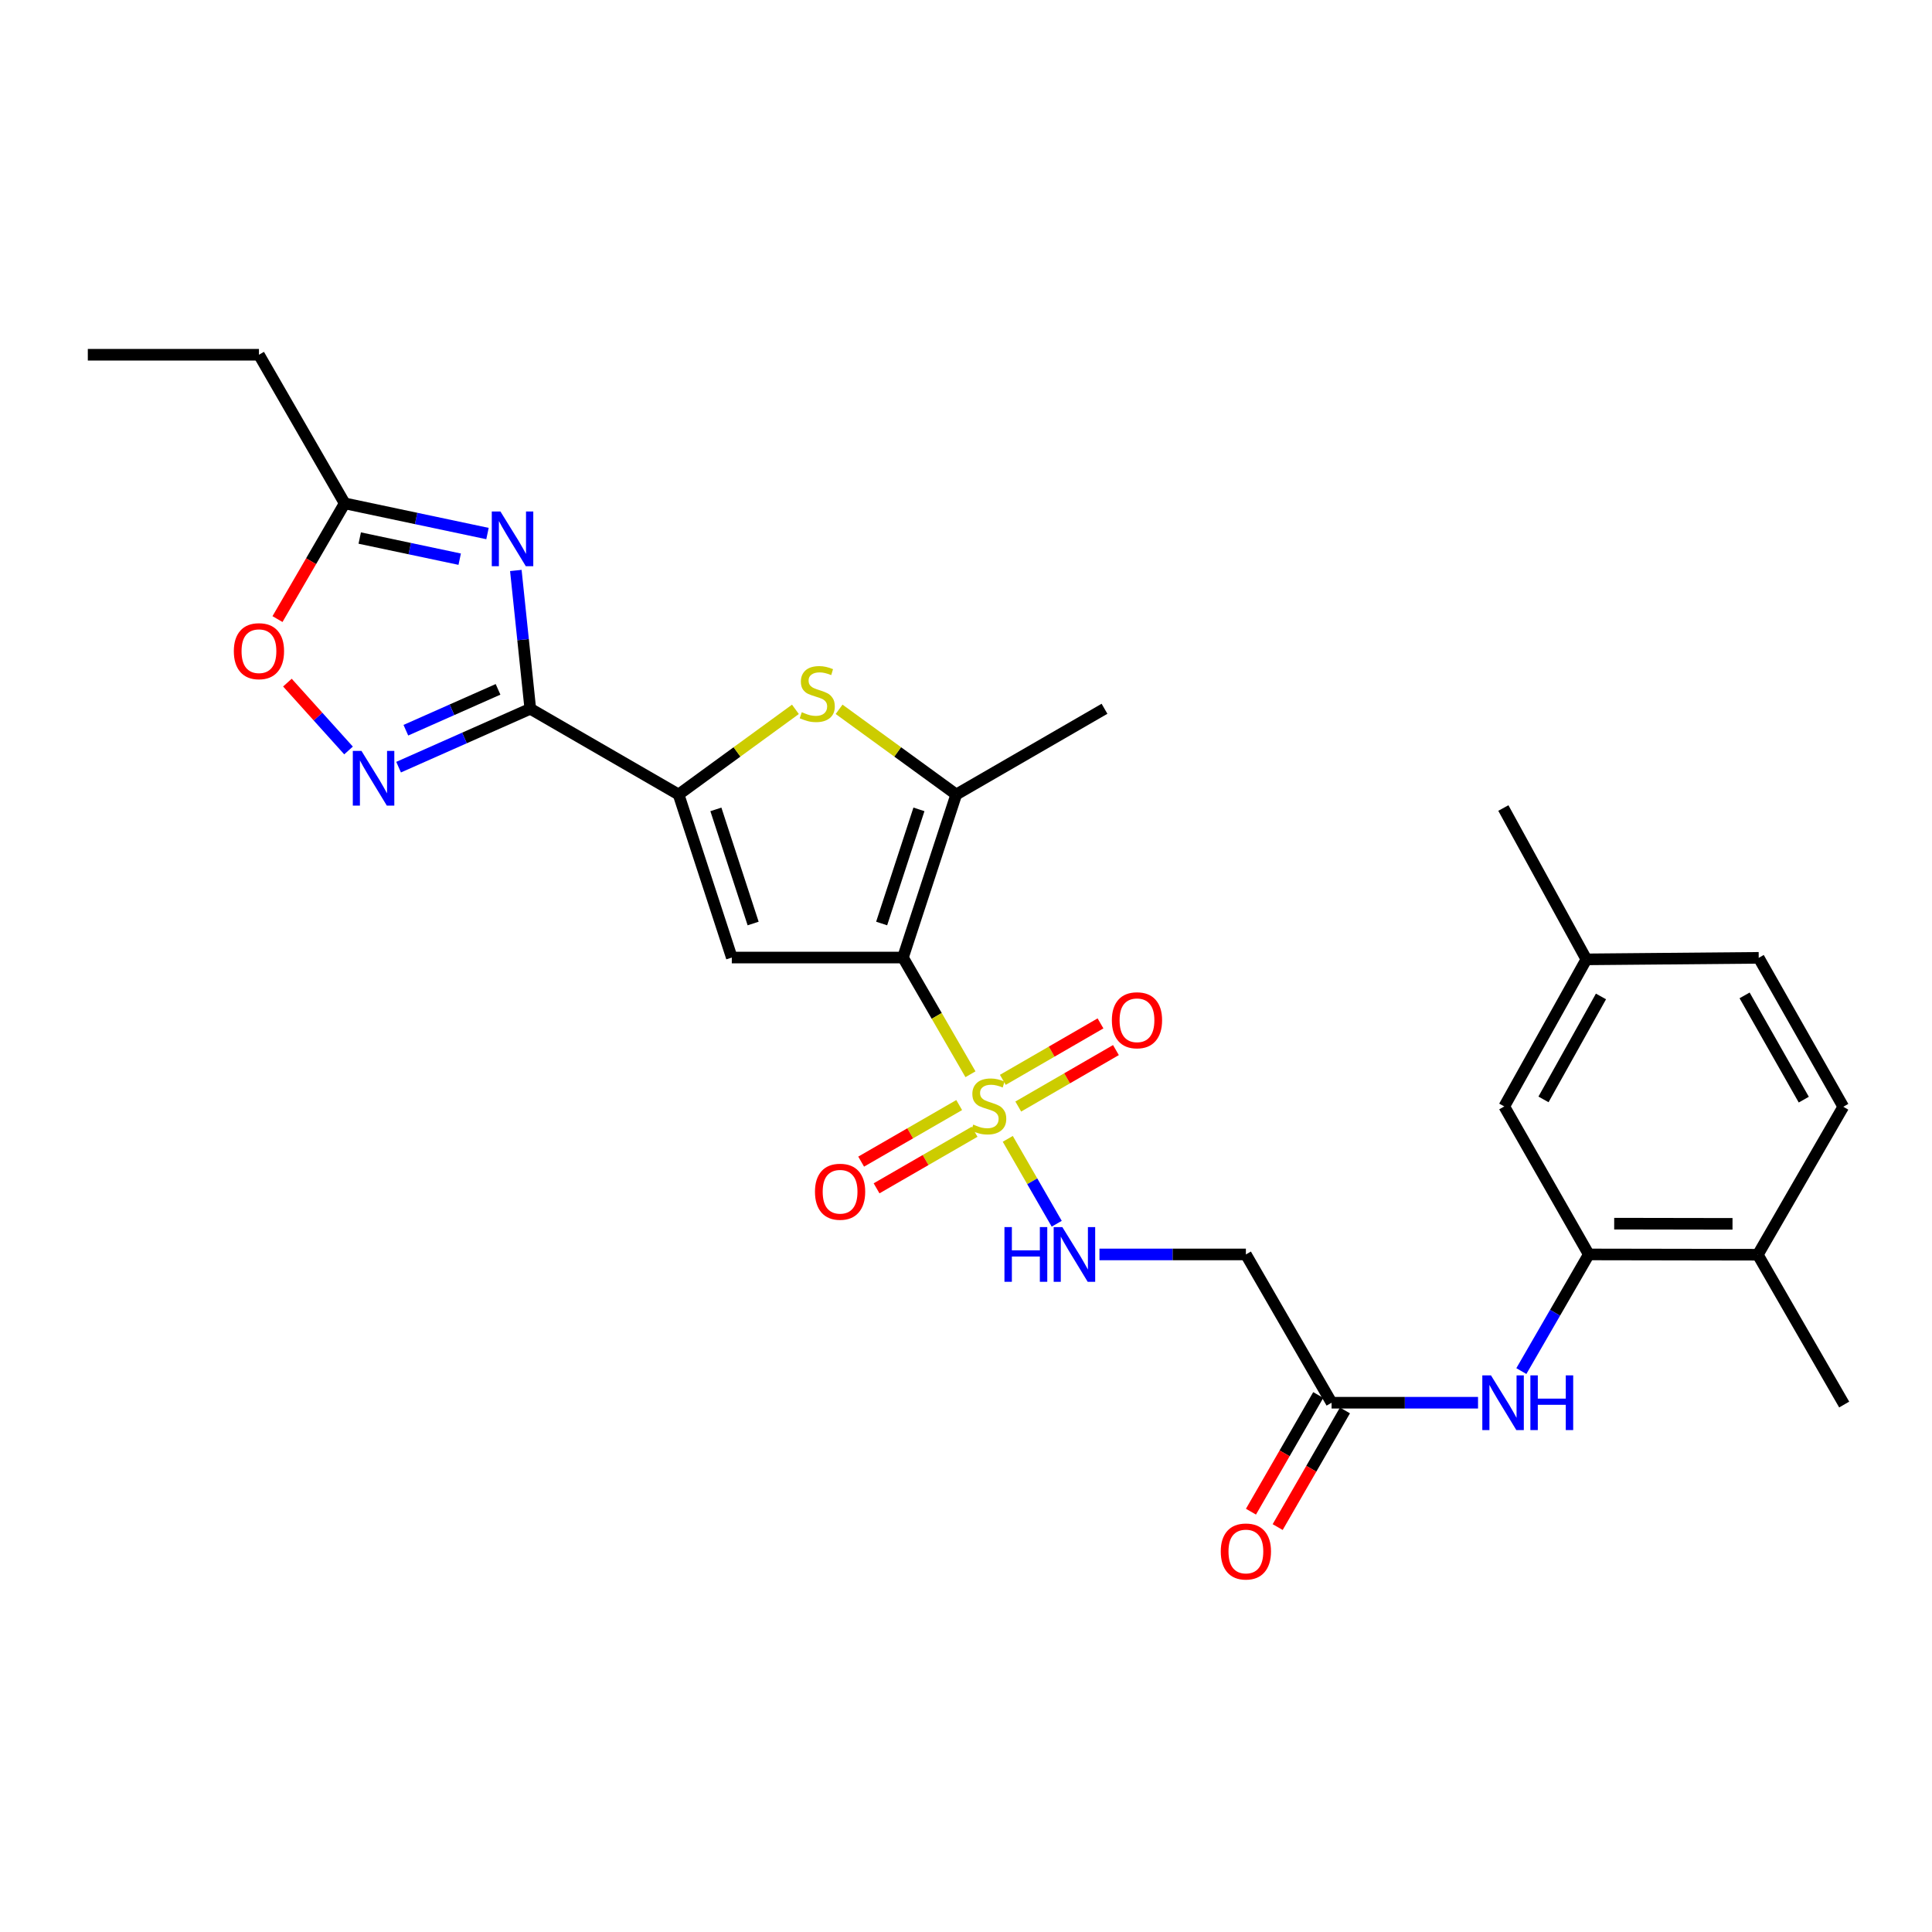 <?xml version='1.0' encoding='iso-8859-1'?>
<svg version='1.1' baseProfile='full'
              xmlns='http://www.w3.org/2000/svg'
                      xmlns:rdkit='http://www.rdkit.org/xml'
                      xmlns:xlink='http://www.w3.org/1999/xlink'
                  xml:space='preserve'
width='1000px' height='1000px' viewBox='0 0 1000 1000'>
<!-- END OF HEADER -->
<rect style='opacity:1.0;fill:#FFFFFF;stroke:none' width='1000' height='1000' x='0' y='0'> </rect>
<path class='bond-0' d='M 467.368,495.622 L 484.841,525.826' style='fill:none;fill-rule:evenodd;stroke:#000000;stroke-width:6px;stroke-linecap:butt;stroke-linejoin:miter;stroke-opacity:1' />
<path class='bond-0' d='M 484.841,525.826 L 502.313,556.029' style='fill:none;fill-rule:evenodd;stroke:#CCCC00;stroke-width:6px;stroke-linecap:butt;stroke-linejoin:miter;stroke-opacity:1' />
<path class='bond-2' d='M 467.368,495.622 L 378.782,495.622' style='fill:none;fill-rule:evenodd;stroke:#000000;stroke-width:6px;stroke-linecap:butt;stroke-linejoin:miter;stroke-opacity:1' />
<path class='bond-5' d='M 467.368,495.622 L 494.947,411.229' style='fill:none;fill-rule:evenodd;stroke:#000000;stroke-width:6px;stroke-linecap:butt;stroke-linejoin:miter;stroke-opacity:1' />
<path class='bond-5' d='M 456.338,478.007 L 475.643,418.931' style='fill:none;fill-rule:evenodd;stroke:#000000;stroke-width:6px;stroke-linecap:butt;stroke-linejoin:miter;stroke-opacity:1' />
<path class='bond-8' d='M 521.624,589.465 L 534.293,611.437' style='fill:none;fill-rule:evenodd;stroke:#CCCC00;stroke-width:6px;stroke-linecap:butt;stroke-linejoin:miter;stroke-opacity:1' />
<path class='bond-8' d='M 534.293,611.437 L 546.963,633.408' style='fill:none;fill-rule:evenodd;stroke:#0000FF;stroke-width:6px;stroke-linecap:butt;stroke-linejoin:miter;stroke-opacity:1' />
<path class='bond-15' d='M 496.475,571.976 L 471.104,586.616' style='fill:none;fill-rule:evenodd;stroke:#CCCC00;stroke-width:6px;stroke-linecap:butt;stroke-linejoin:miter;stroke-opacity:1' />
<path class='bond-15' d='M 471.104,586.616 L 445.733,601.256' style='fill:none;fill-rule:evenodd;stroke:#FF0000;stroke-width:6px;stroke-linecap:butt;stroke-linejoin:miter;stroke-opacity:1' />
<path class='bond-15' d='M 504.45,585.797 L 479.079,600.437' style='fill:none;fill-rule:evenodd;stroke:#CCCC00;stroke-width:6px;stroke-linecap:butt;stroke-linejoin:miter;stroke-opacity:1' />
<path class='bond-15' d='M 479.079,600.437 L 453.708,615.077' style='fill:none;fill-rule:evenodd;stroke:#FF0000;stroke-width:6px;stroke-linecap:butt;stroke-linejoin:miter;stroke-opacity:1' />
<path class='bond-16' d='M 527.053,572.743 L 552.327,558.132' style='fill:none;fill-rule:evenodd;stroke:#CCCC00;stroke-width:6px;stroke-linecap:butt;stroke-linejoin:miter;stroke-opacity:1' />
<path class='bond-16' d='M 552.327,558.132 L 577.601,543.521' style='fill:none;fill-rule:evenodd;stroke:#FF0000;stroke-width:6px;stroke-linecap:butt;stroke-linejoin:miter;stroke-opacity:1' />
<path class='bond-16' d='M 519.066,558.928 L 544.341,544.317' style='fill:none;fill-rule:evenodd;stroke:#CCCC00;stroke-width:6px;stroke-linecap:butt;stroke-linejoin:miter;stroke-opacity:1' />
<path class='bond-16' d='M 544.341,544.317 L 569.615,529.706' style='fill:none;fill-rule:evenodd;stroke:#FF0000;stroke-width:6px;stroke-linecap:butt;stroke-linejoin:miter;stroke-opacity:1' />
<path class='bond-1' d='M 274.478,366.86 L 351.239,411.229' style='fill:none;fill-rule:evenodd;stroke:#000000;stroke-width:6px;stroke-linecap:butt;stroke-linejoin:miter;stroke-opacity:1' />
<path class='bond-4' d='M 274.478,366.86 L 270.737,331.067' style='fill:none;fill-rule:evenodd;stroke:#000000;stroke-width:6px;stroke-linecap:butt;stroke-linejoin:miter;stroke-opacity:1' />
<path class='bond-4' d='M 270.737,331.067 L 266.996,295.274' style='fill:none;fill-rule:evenodd;stroke:#0000FF;stroke-width:6px;stroke-linecap:butt;stroke-linejoin:miter;stroke-opacity:1' />
<path class='bond-7' d='M 274.478,366.86 L 240.396,381.97' style='fill:none;fill-rule:evenodd;stroke:#000000;stroke-width:6px;stroke-linecap:butt;stroke-linejoin:miter;stroke-opacity:1' />
<path class='bond-7' d='M 240.396,381.97 L 206.314,397.08' style='fill:none;fill-rule:evenodd;stroke:#0000FF;stroke-width:6px;stroke-linecap:butt;stroke-linejoin:miter;stroke-opacity:1' />
<path class='bond-7' d='M 257.786,356.806 L 233.929,367.383' style='fill:none;fill-rule:evenodd;stroke:#000000;stroke-width:6px;stroke-linecap:butt;stroke-linejoin:miter;stroke-opacity:1' />
<path class='bond-7' d='M 233.929,367.383 L 210.072,377.96' style='fill:none;fill-rule:evenodd;stroke:#0000FF;stroke-width:6px;stroke-linecap:butt;stroke-linejoin:miter;stroke-opacity:1' />
<path class='bond-3' d='M 378.782,495.622 L 351.239,411.229' style='fill:none;fill-rule:evenodd;stroke:#000000;stroke-width:6px;stroke-linecap:butt;stroke-linejoin:miter;stroke-opacity:1' />
<path class='bond-3' d='M 389.82,478.013 L 370.54,418.937' style='fill:none;fill-rule:evenodd;stroke:#000000;stroke-width:6px;stroke-linecap:butt;stroke-linejoin:miter;stroke-opacity:1' />
<path class='bond-28' d='M 351.239,411.229 L 381.474,389.191' style='fill:none;fill-rule:evenodd;stroke:#000000;stroke-width:6px;stroke-linecap:butt;stroke-linejoin:miter;stroke-opacity:1' />
<path class='bond-28' d='M 381.474,389.191 L 411.708,367.154' style='fill:none;fill-rule:evenodd;stroke:#CCCC00;stroke-width:6px;stroke-linecap:butt;stroke-linejoin:miter;stroke-opacity:1' />
<path class='bond-9' d='M 252.325,276.163 L 215.367,268.349' style='fill:none;fill-rule:evenodd;stroke:#0000FF;stroke-width:6px;stroke-linecap:butt;stroke-linejoin:miter;stroke-opacity:1' />
<path class='bond-9' d='M 215.367,268.349 L 178.41,260.535' style='fill:none;fill-rule:evenodd;stroke:#000000;stroke-width:6px;stroke-linecap:butt;stroke-linejoin:miter;stroke-opacity:1' />
<path class='bond-9' d='M 237.937,289.431 L 212.067,283.961' style='fill:none;fill-rule:evenodd;stroke:#0000FF;stroke-width:6px;stroke-linecap:butt;stroke-linejoin:miter;stroke-opacity:1' />
<path class='bond-9' d='M 212.067,283.961 L 186.196,278.491' style='fill:none;fill-rule:evenodd;stroke:#000000;stroke-width:6px;stroke-linecap:butt;stroke-linejoin:miter;stroke-opacity:1' />
<path class='bond-6' d='M 494.947,411.229 L 464.63,389.183' style='fill:none;fill-rule:evenodd;stroke:#000000;stroke-width:6px;stroke-linecap:butt;stroke-linejoin:miter;stroke-opacity:1' />
<path class='bond-6' d='M 464.63,389.183 L 434.312,367.137' style='fill:none;fill-rule:evenodd;stroke:#CCCC00;stroke-width:6px;stroke-linecap:butt;stroke-linejoin:miter;stroke-opacity:1' />
<path class='bond-23' d='M 494.947,411.229 L 571.69,366.86' style='fill:none;fill-rule:evenodd;stroke:#000000;stroke-width:6px;stroke-linecap:butt;stroke-linejoin:miter;stroke-opacity:1' />
<path class='bond-10' d='M 180.4,388.442 L 164.582,370.882' style='fill:none;fill-rule:evenodd;stroke:#0000FF;stroke-width:6px;stroke-linecap:butt;stroke-linejoin:miter;stroke-opacity:1' />
<path class='bond-10' d='M 164.582,370.882 L 148.764,353.322' style='fill:none;fill-rule:evenodd;stroke:#FF0000;stroke-width:6px;stroke-linecap:butt;stroke-linejoin:miter;stroke-opacity:1' />
<path class='bond-14' d='M 569.082,649.295 L 606.976,649.295' style='fill:none;fill-rule:evenodd;stroke:#0000FF;stroke-width:6px;stroke-linecap:butt;stroke-linejoin:miter;stroke-opacity:1' />
<path class='bond-14' d='M 606.976,649.295 L 644.869,649.295' style='fill:none;fill-rule:evenodd;stroke:#000000;stroke-width:6px;stroke-linecap:butt;stroke-linejoin:miter;stroke-opacity:1' />
<path class='bond-24' d='M 178.41,260.535 L 134.032,183.615' style='fill:none;fill-rule:evenodd;stroke:#000000;stroke-width:6px;stroke-linecap:butt;stroke-linejoin:miter;stroke-opacity:1' />
<path class='bond-29' d='M 178.41,260.535 L 161.02,290.487' style='fill:none;fill-rule:evenodd;stroke:#000000;stroke-width:6px;stroke-linecap:butt;stroke-linejoin:miter;stroke-opacity:1' />
<path class='bond-29' d='M 161.02,290.487 L 143.629,320.439' style='fill:none;fill-rule:evenodd;stroke:#FF0000;stroke-width:6px;stroke-linecap:butt;stroke-linejoin:miter;stroke-opacity:1' />
<path class='bond-11' d='M 822.353,649.295 L 804.902,679.482' style='fill:none;fill-rule:evenodd;stroke:#000000;stroke-width:6px;stroke-linecap:butt;stroke-linejoin:miter;stroke-opacity:1' />
<path class='bond-11' d='M 804.902,679.482 L 787.451,709.67' style='fill:none;fill-rule:evenodd;stroke:#0000FF;stroke-width:6px;stroke-linecap:butt;stroke-linejoin:miter;stroke-opacity:1' />
<path class='bond-17' d='M 822.353,649.295 L 909.84,649.445' style='fill:none;fill-rule:evenodd;stroke:#000000;stroke-width:6px;stroke-linecap:butt;stroke-linejoin:miter;stroke-opacity:1' />
<path class='bond-17' d='M 835.503,633.361 L 896.744,633.466' style='fill:none;fill-rule:evenodd;stroke:#000000;stroke-width:6px;stroke-linecap:butt;stroke-linejoin:miter;stroke-opacity:1' />
<path class='bond-18' d='M 822.353,649.295 L 778.605,572.693' style='fill:none;fill-rule:evenodd;stroke:#000000;stroke-width:6px;stroke-linecap:butt;stroke-linejoin:miter;stroke-opacity:1' />
<path class='bond-12' d='M 765.025,726.047 L 727.127,726.047' style='fill:none;fill-rule:evenodd;stroke:#0000FF;stroke-width:6px;stroke-linecap:butt;stroke-linejoin:miter;stroke-opacity:1' />
<path class='bond-12' d='M 727.127,726.047 L 689.229,726.047' style='fill:none;fill-rule:evenodd;stroke:#000000;stroke-width:6px;stroke-linecap:butt;stroke-linejoin:miter;stroke-opacity:1' />
<path class='bond-13' d='M 689.229,726.047 L 644.869,649.295' style='fill:none;fill-rule:evenodd;stroke:#000000;stroke-width:6px;stroke-linecap:butt;stroke-linejoin:miter;stroke-opacity:1' />
<path class='bond-19' d='M 682.318,722.061 L 664.907,752.251' style='fill:none;fill-rule:evenodd;stroke:#000000;stroke-width:6px;stroke-linecap:butt;stroke-linejoin:miter;stroke-opacity:1' />
<path class='bond-19' d='M 664.907,752.251 L 647.497,782.441' style='fill:none;fill-rule:evenodd;stroke:#FF0000;stroke-width:6px;stroke-linecap:butt;stroke-linejoin:miter;stroke-opacity:1' />
<path class='bond-19' d='M 696.141,730.032 L 678.73,760.223' style='fill:none;fill-rule:evenodd;stroke:#000000;stroke-width:6px;stroke-linecap:butt;stroke-linejoin:miter;stroke-opacity:1' />
<path class='bond-19' d='M 678.73,760.223 L 661.319,790.413' style='fill:none;fill-rule:evenodd;stroke:#FF0000;stroke-width:6px;stroke-linecap:butt;stroke-linejoin:miter;stroke-opacity:1' />
<path class='bond-20' d='M 909.84,649.445 L 954.076,572.853' style='fill:none;fill-rule:evenodd;stroke:#000000;stroke-width:6px;stroke-linecap:butt;stroke-linejoin:miter;stroke-opacity:1' />
<path class='bond-25' d='M 909.84,649.445 L 954.545,726.986' style='fill:none;fill-rule:evenodd;stroke:#000000;stroke-width:6px;stroke-linecap:butt;stroke-linejoin:miter;stroke-opacity:1' />
<path class='bond-21' d='M 778.605,572.693 L 821.103,496.562' style='fill:none;fill-rule:evenodd;stroke:#000000;stroke-width:6px;stroke-linecap:butt;stroke-linejoin:miter;stroke-opacity:1' />
<path class='bond-21' d='M 798.912,569.051 L 828.661,515.759' style='fill:none;fill-rule:evenodd;stroke:#000000;stroke-width:6px;stroke-linecap:butt;stroke-linejoin:miter;stroke-opacity:1' />
<path class='bond-30' d='M 954.076,572.853 L 910.31,495.773' style='fill:none;fill-rule:evenodd;stroke:#000000;stroke-width:6px;stroke-linecap:butt;stroke-linejoin:miter;stroke-opacity:1' />
<path class='bond-30' d='M 933.635,569.17 L 902.999,515.214' style='fill:none;fill-rule:evenodd;stroke:#000000;stroke-width:6px;stroke-linecap:butt;stroke-linejoin:miter;stroke-opacity:1' />
<path class='bond-22' d='M 821.103,496.562 L 910.31,495.773' style='fill:none;fill-rule:evenodd;stroke:#000000;stroke-width:6px;stroke-linecap:butt;stroke-linejoin:miter;stroke-opacity:1' />
<path class='bond-26' d='M 821.103,496.562 L 778.135,418.232' style='fill:none;fill-rule:evenodd;stroke:#000000;stroke-width:6px;stroke-linecap:butt;stroke-linejoin:miter;stroke-opacity:1' />
<path class='bond-27' d='M 134.032,183.615 L 45.455,183.615' style='fill:none;fill-rule:evenodd;stroke:#000000;stroke-width:6px;stroke-linecap:butt;stroke-linejoin:miter;stroke-opacity:1' />
<path  class='atom-1' d='M 503.764 582.085
Q 504.084 582.205, 505.404 582.765
Q 506.724 583.325, 508.164 583.685
Q 509.644 584.005, 511.084 584.005
Q 513.764 584.005, 515.324 582.725
Q 516.884 581.405, 516.884 579.125
Q 516.884 577.565, 516.084 576.605
Q 515.324 575.645, 514.124 575.125
Q 512.924 574.605, 510.924 574.005
Q 508.404 573.245, 506.884 572.525
Q 505.404 571.805, 504.324 570.285
Q 503.284 568.765, 503.284 566.205
Q 503.284 562.645, 505.684 560.445
Q 508.124 558.245, 512.924 558.245
Q 516.204 558.245, 519.924 559.805
L 519.004 562.885
Q 515.604 561.485, 513.044 561.485
Q 510.284 561.485, 508.764 562.645
Q 507.244 563.765, 507.284 565.725
Q 507.284 567.245, 508.044 568.165
Q 508.844 569.085, 509.964 569.605
Q 511.124 570.125, 513.044 570.725
Q 515.604 571.525, 517.124 572.325
Q 518.644 573.125, 519.724 574.765
Q 520.844 576.365, 520.844 579.125
Q 520.844 583.045, 518.204 585.165
Q 515.604 587.245, 511.244 587.245
Q 508.724 587.245, 506.804 586.685
Q 504.924 586.165, 502.684 585.245
L 503.764 582.085
' fill='#CCCC00'/>
<path  class='atom-5' d='M 259.025 264.743
L 268.305 279.743
Q 269.225 281.223, 270.705 283.903
Q 272.185 286.583, 272.265 286.743
L 272.265 264.743
L 276.025 264.743
L 276.025 293.063
L 272.145 293.063
L 262.185 276.663
Q 261.025 274.743, 259.785 272.543
Q 258.585 270.343, 258.225 269.663
L 258.225 293.063
L 254.545 293.063
L 254.545 264.743
L 259.025 264.743
' fill='#0000FF'/>
<path  class='atom-7' d='M 415.009 368.637
Q 415.329 368.757, 416.649 369.317
Q 417.969 369.877, 419.409 370.237
Q 420.889 370.557, 422.329 370.557
Q 425.009 370.557, 426.569 369.277
Q 428.129 367.957, 428.129 365.677
Q 428.129 364.117, 427.329 363.157
Q 426.569 362.197, 425.369 361.677
Q 424.169 361.157, 422.169 360.557
Q 419.649 359.797, 418.129 359.077
Q 416.649 358.357, 415.569 356.837
Q 414.529 355.317, 414.529 352.757
Q 414.529 349.197, 416.929 346.997
Q 419.369 344.797, 424.169 344.797
Q 427.449 344.797, 431.169 346.357
L 430.249 349.437
Q 426.849 348.037, 424.289 348.037
Q 421.529 348.037, 420.009 349.197
Q 418.489 350.317, 418.529 352.277
Q 418.529 353.797, 419.289 354.717
Q 420.089 355.637, 421.209 356.157
Q 422.369 356.677, 424.289 357.277
Q 426.849 358.077, 428.369 358.877
Q 429.889 359.677, 430.969 361.317
Q 432.089 362.917, 432.089 365.677
Q 432.089 369.597, 429.449 371.717
Q 426.849 373.797, 422.489 373.797
Q 419.969 373.797, 418.049 373.237
Q 416.169 372.717, 413.929 371.797
L 415.009 368.637
' fill='#CCCC00'/>
<path  class='atom-8' d='M 187.096 388.665
L 196.376 403.665
Q 197.296 405.145, 198.776 407.825
Q 200.256 410.505, 200.336 410.665
L 200.336 388.665
L 204.096 388.665
L 204.096 416.985
L 200.216 416.985
L 190.256 400.585
Q 189.096 398.665, 187.856 396.465
Q 186.656 394.265, 186.296 393.585
L 186.296 416.985
L 182.616 416.985
L 182.616 388.665
L 187.096 388.665
' fill='#0000FF'/>
<path  class='atom-9' d='M 519.903 635.135
L 523.743 635.135
L 523.743 647.175
L 538.223 647.175
L 538.223 635.135
L 542.063 635.135
L 542.063 663.455
L 538.223 663.455
L 538.223 650.375
L 523.743 650.375
L 523.743 663.455
L 519.903 663.455
L 519.903 635.135
' fill='#0000FF'/>
<path  class='atom-9' d='M 549.863 635.135
L 559.143 650.135
Q 560.063 651.615, 561.543 654.295
Q 563.023 656.975, 563.103 657.135
L 563.103 635.135
L 566.863 635.135
L 566.863 663.455
L 562.983 663.455
L 553.023 647.055
Q 551.863 645.135, 550.623 642.935
Q 549.423 640.735, 549.063 640.055
L 549.063 663.455
L 545.383 663.455
L 545.383 635.135
L 549.863 635.135
' fill='#0000FF'/>
<path  class='atom-11' d='M 121.032 337.048
Q 121.032 330.248, 124.392 326.448
Q 127.752 322.648, 134.032 322.648
Q 140.312 322.648, 143.672 326.448
Q 147.032 330.248, 147.032 337.048
Q 147.032 343.928, 143.632 347.848
Q 140.232 351.728, 134.032 351.728
Q 127.792 351.728, 124.392 347.848
Q 121.032 343.968, 121.032 337.048
M 134.032 348.528
Q 138.352 348.528, 140.672 345.648
Q 143.032 342.728, 143.032 337.048
Q 143.032 331.488, 140.672 328.688
Q 138.352 325.848, 134.032 325.848
Q 129.712 325.848, 127.352 328.648
Q 125.032 331.448, 125.032 337.048
Q 125.032 342.768, 127.352 345.648
Q 129.712 348.528, 134.032 348.528
' fill='#FF0000'/>
<path  class='atom-13' d='M 771.724 711.887
L 781.004 726.887
Q 781.924 728.367, 783.404 731.047
Q 784.884 733.727, 784.964 733.887
L 784.964 711.887
L 788.724 711.887
L 788.724 740.207
L 784.844 740.207
L 774.884 723.807
Q 773.724 721.887, 772.484 719.687
Q 771.284 717.487, 770.924 716.807
L 770.924 740.207
L 767.244 740.207
L 767.244 711.887
L 771.724 711.887
' fill='#0000FF'/>
<path  class='atom-13' d='M 792.124 711.887
L 795.964 711.887
L 795.964 723.927
L 810.444 723.927
L 810.444 711.887
L 814.284 711.887
L 814.284 740.207
L 810.444 740.207
L 810.444 727.127
L 795.964 727.127
L 795.964 740.207
L 792.124 740.207
L 792.124 711.887
' fill='#0000FF'/>
<path  class='atom-16' d='M 421.826 616.841
Q 421.826 610.041, 425.186 606.241
Q 428.546 602.441, 434.826 602.441
Q 441.106 602.441, 444.466 606.241
Q 447.826 610.041, 447.826 616.841
Q 447.826 623.721, 444.426 627.641
Q 441.026 631.521, 434.826 631.521
Q 428.586 631.521, 425.186 627.641
Q 421.826 623.761, 421.826 616.841
M 434.826 628.321
Q 439.146 628.321, 441.466 625.441
Q 443.826 622.521, 443.826 616.841
Q 443.826 611.281, 441.466 608.481
Q 439.146 605.641, 434.826 605.641
Q 430.506 605.641, 428.146 608.441
Q 425.826 611.241, 425.826 616.841
Q 425.826 622.561, 428.146 625.441
Q 430.506 628.321, 434.826 628.321
' fill='#FF0000'/>
<path  class='atom-17' d='M 575.498 528.086
Q 575.498 521.286, 578.858 517.486
Q 582.218 513.686, 588.498 513.686
Q 594.778 513.686, 598.138 517.486
Q 601.498 521.286, 601.498 528.086
Q 601.498 534.966, 598.098 538.886
Q 594.698 542.766, 588.498 542.766
Q 582.258 542.766, 578.858 538.886
Q 575.498 535.006, 575.498 528.086
M 588.498 539.566
Q 592.818 539.566, 595.138 536.686
Q 597.498 533.766, 597.498 528.086
Q 597.498 522.526, 595.138 519.726
Q 592.818 516.886, 588.498 516.886
Q 584.178 516.886, 581.818 519.686
Q 579.498 522.486, 579.498 528.086
Q 579.498 533.806, 581.818 536.686
Q 584.178 539.566, 588.498 539.566
' fill='#FF0000'/>
<path  class='atom-20' d='M 631.869 803.047
Q 631.869 796.247, 635.229 792.447
Q 638.589 788.647, 644.869 788.647
Q 651.149 788.647, 654.509 792.447
Q 657.869 796.247, 657.869 803.047
Q 657.869 809.927, 654.469 813.847
Q 651.069 817.727, 644.869 817.727
Q 638.629 817.727, 635.229 813.847
Q 631.869 809.967, 631.869 803.047
M 644.869 814.527
Q 649.189 814.527, 651.509 811.647
Q 653.869 808.727, 653.869 803.047
Q 653.869 797.487, 651.509 794.687
Q 649.189 791.847, 644.869 791.847
Q 640.549 791.847, 638.189 794.647
Q 635.869 797.447, 635.869 803.047
Q 635.869 808.767, 638.189 811.647
Q 640.549 814.527, 644.869 814.527
' fill='#FF0000'/>
</svg>
